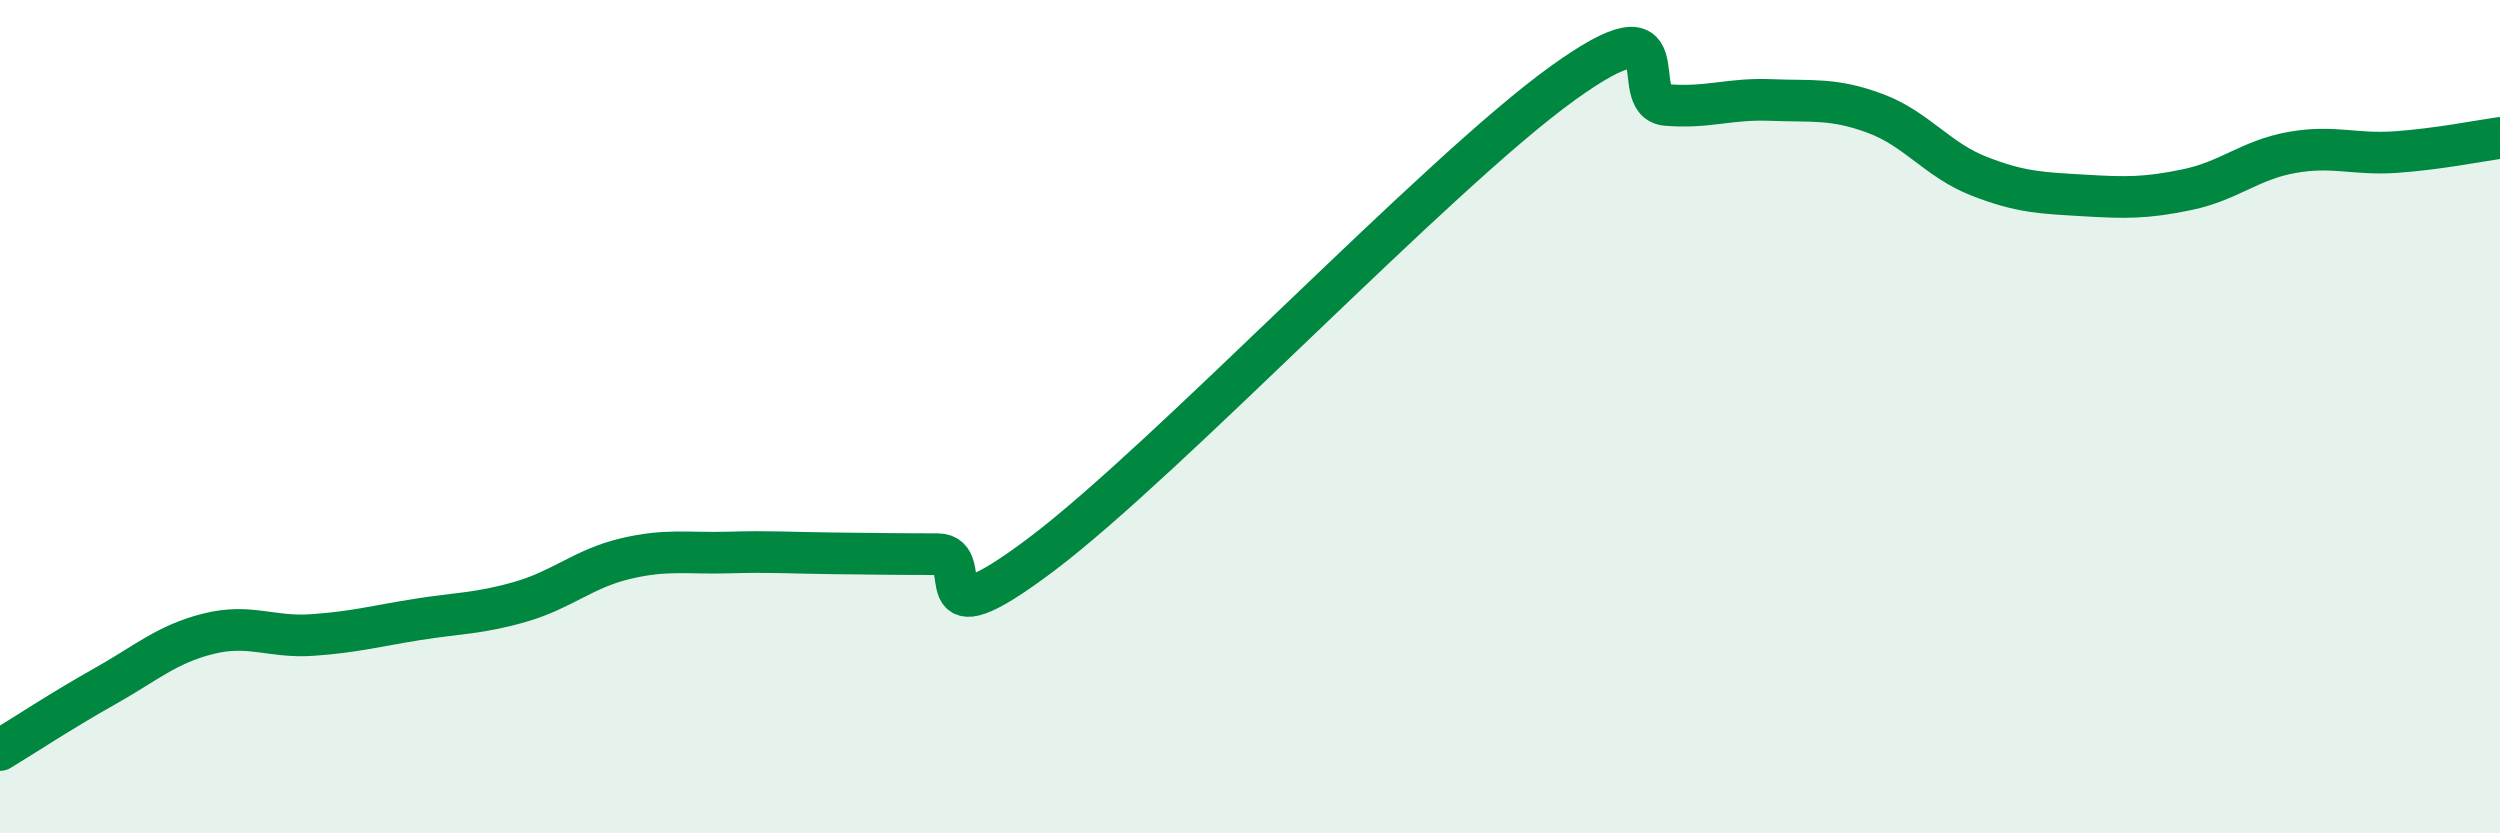 
    <svg width="60" height="20" viewBox="0 0 60 20" xmlns="http://www.w3.org/2000/svg">
      <path
        d="M 0,18 C 0.5,17.7 1.5,17.04 2.5,16.48 C 3.5,15.92 4,15.46 5,15.21 C 6,14.96 6.5,15.31 7.5,15.24 C 8.5,15.17 9,15.03 10,14.87 C 11,14.71 11.5,14.73 12.5,14.44 C 13.5,14.15 14,13.65 15,13.41 C 16,13.17 16.5,13.29 17.5,13.26 C 18.5,13.23 19,13.27 20,13.28 C 21,13.29 21.5,13.3 22.5,13.3 C 23.5,13.3 22,15.56 25,13.3 C 28,11.04 34.5,4.16 37.5,2 C 40.5,-0.16 39,2.44 40,2.52 C 41,2.6 41.5,2.36 42.5,2.4 C 43.5,2.44 44,2.35 45,2.72 C 46,3.09 46.5,3.84 47.5,4.23 C 48.5,4.62 49,4.63 50,4.69 C 51,4.75 51.5,4.76 52.5,4.55 C 53.5,4.34 54,3.84 55,3.66 C 56,3.48 56.5,3.72 57.5,3.65 C 58.5,3.58 59.5,3.38 60,3.31L60 20L0 20Z"
        fill="#008740"
        opacity="0.1"
        stroke-linecap="round"
        stroke-linejoin="round"
      />
      <path
        d="M 0,18 C 0.5,17.7 1.5,17.04 2.5,16.48 C 3.5,15.92 4,15.46 5,15.21 C 6,14.96 6.5,15.31 7.5,15.24 C 8.5,15.17 9,15.03 10,14.87 C 11,14.71 11.5,14.73 12.5,14.44 C 13.5,14.15 14,13.65 15,13.41 C 16,13.17 16.5,13.29 17.5,13.26 C 18.5,13.23 19,13.27 20,13.28 C 21,13.29 21.5,13.3 22.5,13.3 C 23.5,13.3 22,15.56 25,13.3 C 28,11.04 34.5,4.16 37.5,2 C 40.5,-0.16 39,2.44 40,2.52 C 41,2.6 41.5,2.36 42.5,2.4 C 43.5,2.44 44,2.35 45,2.72 C 46,3.09 46.5,3.84 47.5,4.23 C 48.5,4.62 49,4.63 50,4.69 C 51,4.75 51.5,4.76 52.5,4.55 C 53.5,4.34 54,3.84 55,3.66 C 56,3.48 56.5,3.72 57.5,3.65 C 58.5,3.58 59.5,3.38 60,3.31"
        stroke="#008740"
        stroke-width="1"
        fill="none"
        stroke-linecap="round"
        stroke-linejoin="round"
      />
    </svg>
  
